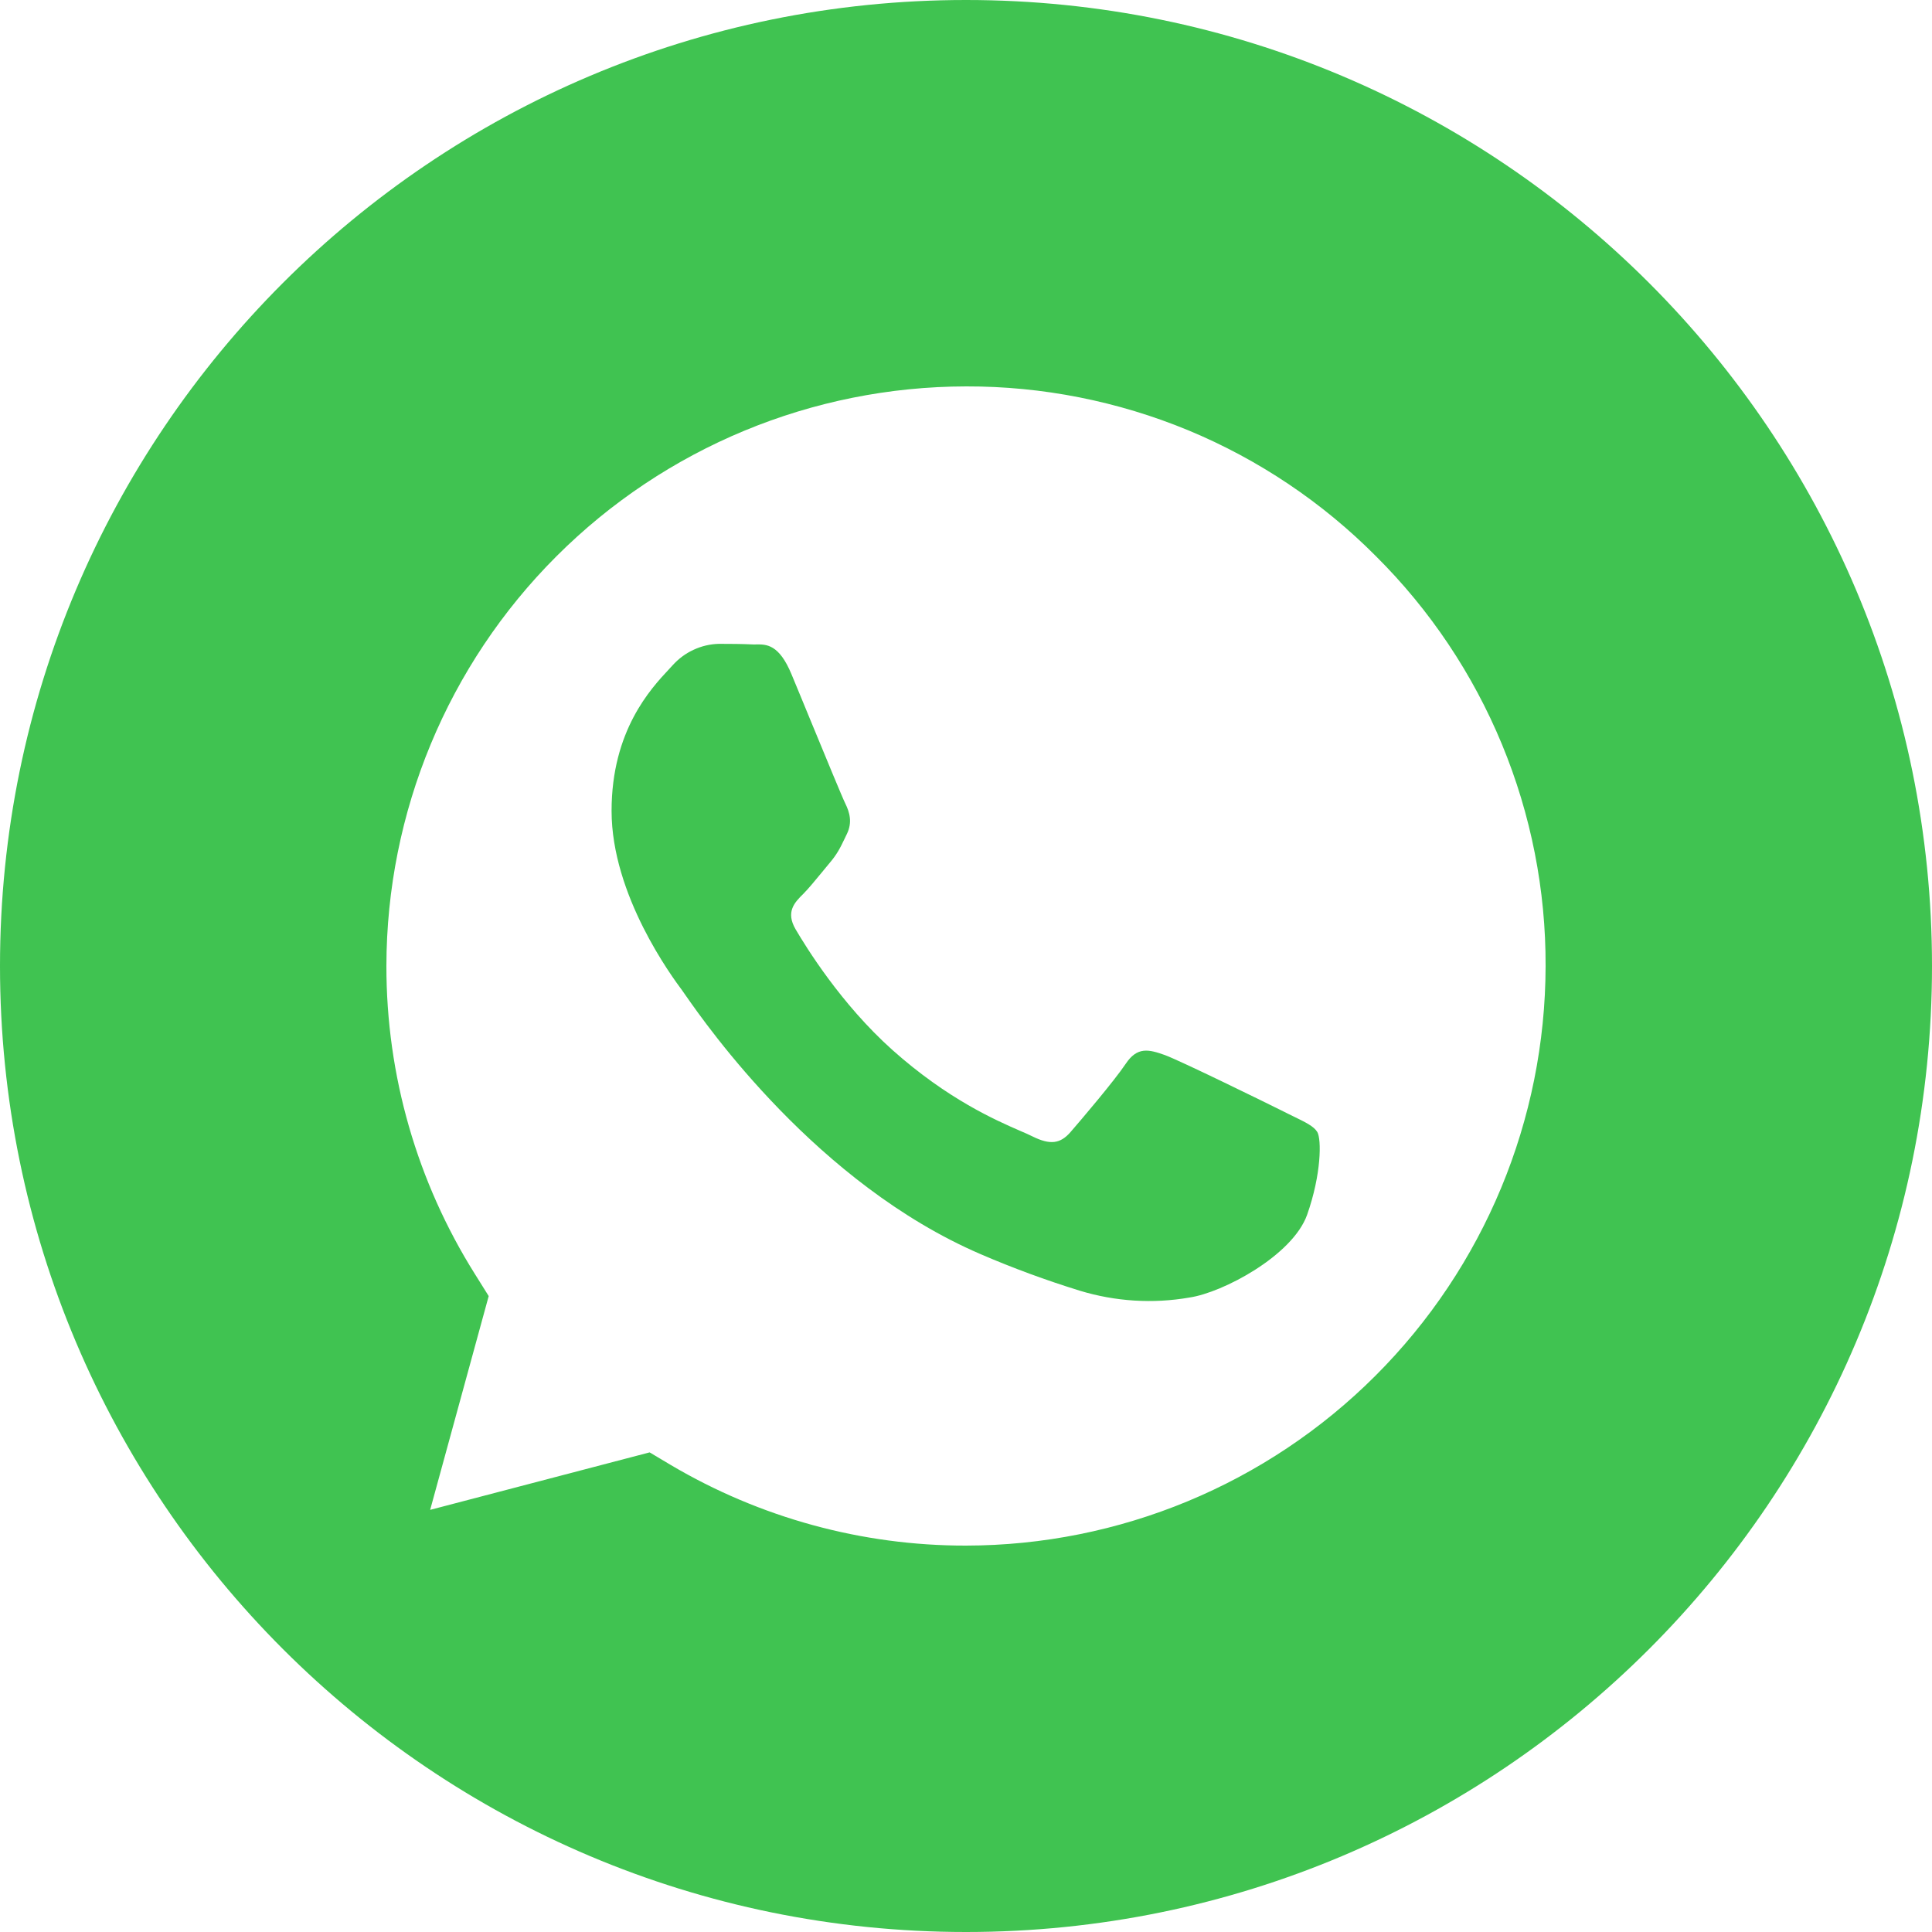 <svg width="20" height="20" viewBox="0 0 20 20" fill="none" xmlns="http://www.w3.org/2000/svg">
<path fill-rule="evenodd" clip-rule="evenodd" d="M10 20C15.523 20 20 15.523 20 10C20 4.477 15.523 0 10 0C4.477 0 0 4.477 0 10C0 15.523 4.477 20 10 20ZM5.76 5.759C6.885 4.634 8.411 4.002 10.002 4C10.79 3.998 11.571 4.153 12.3 4.454C13.028 4.756 13.69 5.2 14.245 5.759C14.804 6.315 15.247 6.977 15.548 7.705C15.849 8.433 16.003 9.214 16 10.002C15.997 11.592 15.364 13.117 14.239 14.241C13.115 15.365 11.59 15.998 9.999 16H9.998C8.923 16.001 7.868 15.712 6.943 15.165L6.725 15.035L4.453 15.63L5.059 13.417L4.917 13.19C4.317 12.235 3.999 11.131 4 9.999C4.002 8.408 4.635 6.883 5.76 5.759ZM12.313 13.432C12.659 13.381 13.38 12.998 13.531 12.576C13.68 12.154 13.68 11.794 13.637 11.719C13.6 11.658 13.513 11.617 13.388 11.556C13.358 11.541 13.325 11.526 13.291 11.508C13.111 11.418 12.224 10.983 12.059 10.922C11.893 10.863 11.773 10.832 11.653 11.013C11.532 11.193 11.187 11.598 11.082 11.719C10.976 11.841 10.871 11.854 10.69 11.765C10.659 11.749 10.617 11.731 10.564 11.708C10.309 11.597 9.811 11.38 9.239 10.87C8.704 10.392 8.342 9.8 8.236 9.62C8.131 9.44 8.225 9.342 8.316 9.253C8.373 9.195 8.44 9.113 8.506 9.033C8.533 9 8.56 8.967 8.586 8.936C8.664 8.845 8.697 8.779 8.742 8.685C8.75 8.669 8.758 8.653 8.766 8.635C8.826 8.514 8.795 8.408 8.751 8.319C8.721 8.259 8.549 7.841 8.393 7.463C8.316 7.277 8.244 7.1 8.194 6.981C8.065 6.669 7.934 6.67 7.829 6.671C7.815 6.672 7.802 6.672 7.789 6.671C7.683 6.666 7.564 6.665 7.443 6.665C7.352 6.667 7.262 6.688 7.179 6.727C7.096 6.765 7.022 6.821 6.961 6.889C6.95 6.901 6.939 6.914 6.926 6.927C6.738 7.128 6.331 7.563 6.331 8.394C6.331 9.268 6.958 10.113 7.062 10.253L7.066 10.259C7.072 10.267 7.083 10.283 7.099 10.306C7.319 10.621 8.46 12.254 10.149 12.982C10.485 13.127 10.828 13.253 11.177 13.361C11.545 13.473 11.934 13.498 12.313 13.432Z" fill="#40C351"/>
</svg>
